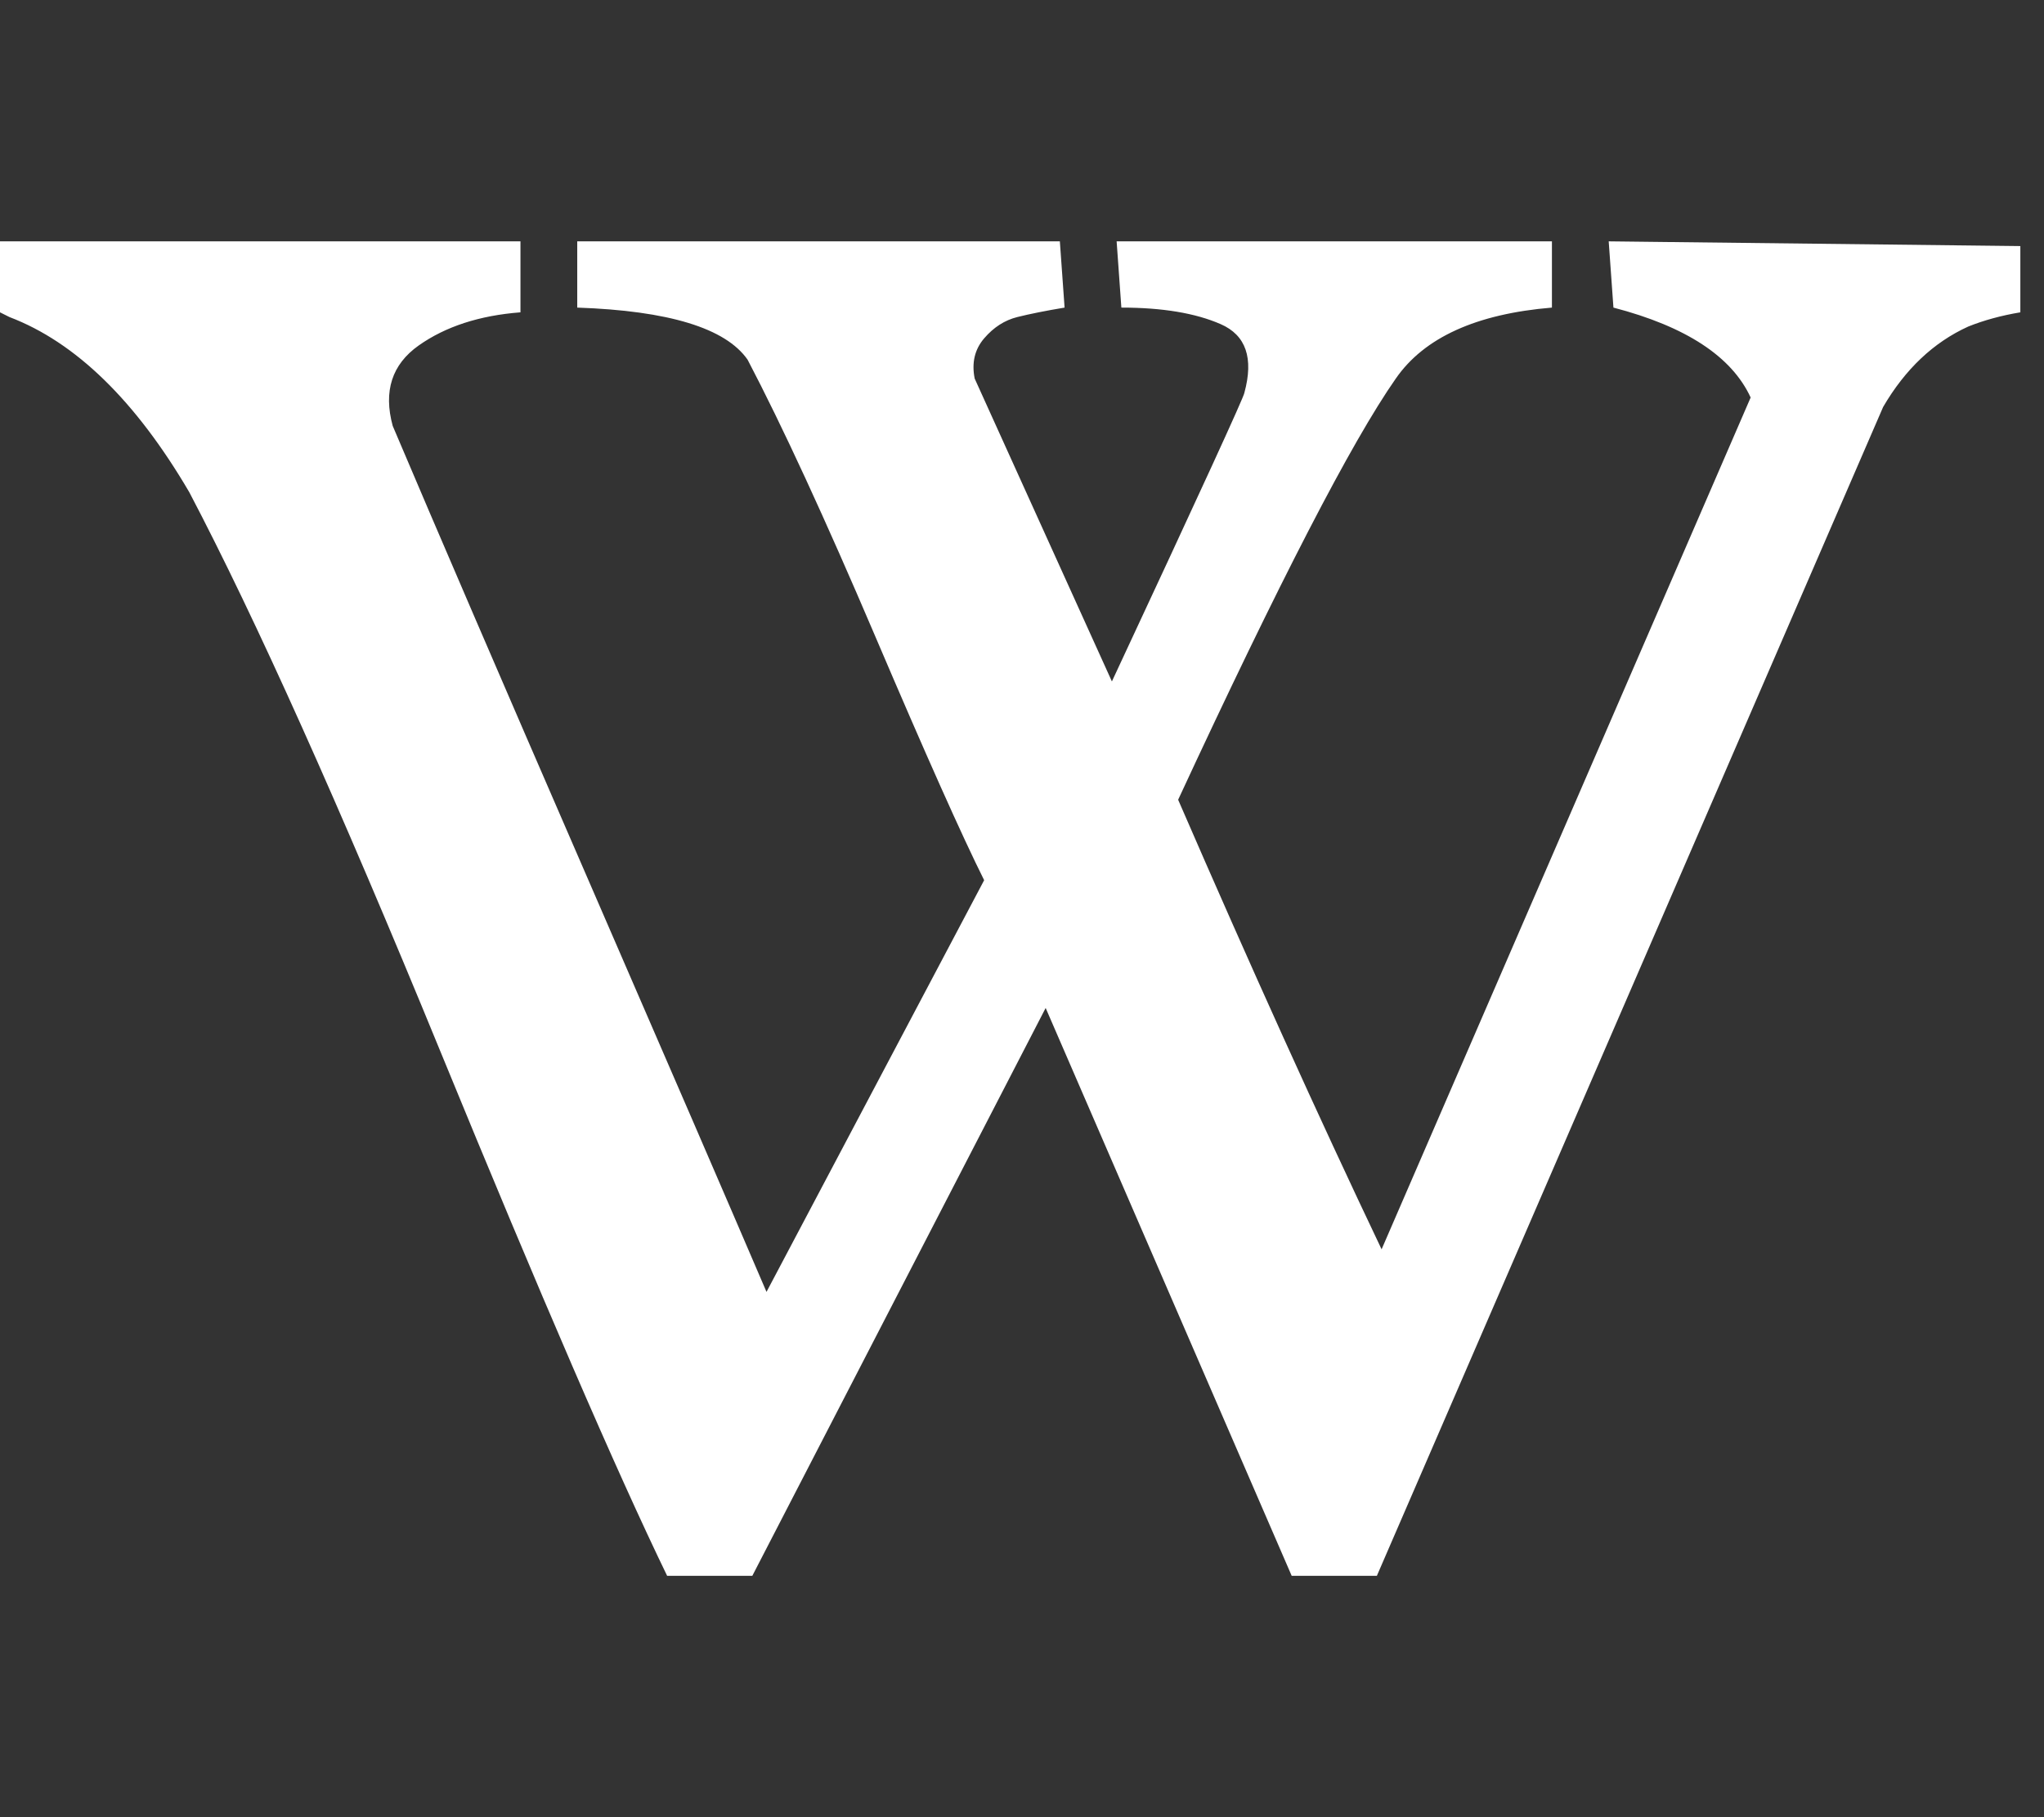 <?xml version="1.0" encoding="UTF-8"?> <svg xmlns="http://www.w3.org/2000/svg" width="432" height="384" viewBox="0 0 432 384" fill="none"><rect x="0" y="0" width="432" height="384" fill="#333333" stroke="none"/> <path d="M40 104C28.667 84.667 16 72.333 2 67L0 66V51H110V66C101.333 66.667 94.167 69 88.5 73C82.833 77 81 82.667 83 90C92.333 112 105.833 143.333 123.5 184C141.167 224.667 154 254.333 162 273L208 186C203.333 176.667 195.667 159.5 185 134.5C174.333 109.5 165.333 90 158 76C153.333 69.333 141.333 65.667 122 65V51H224L225 65C221 65.667 217.667 66.333 215 67C212.333 67.667 210 69.167 208 71.5C206 73.833 205.333 76.667 206 80L235 144C253.667 104 263 83.667 263 83C265 75.667 263.333 70.833 258 68.5C252.667 66.167 245.667 65 237 65L236 51H328V65C312 66.333 301 71.333 295 80C285.667 93.333 270.333 123 249 169C264.333 204.333 278.667 236 292 264L370 84C366 75.333 356.333 69 341 65L340 51L427 52V66C423 66.667 419.333 67.667 416 69C408.667 72.333 402.667 78 398 86L291 333H273L221 213L159 333H141C130.333 311 114.333 274 93 222C71.667 170 54 130.667 40 104Z" fill="white"></path> </svg> 